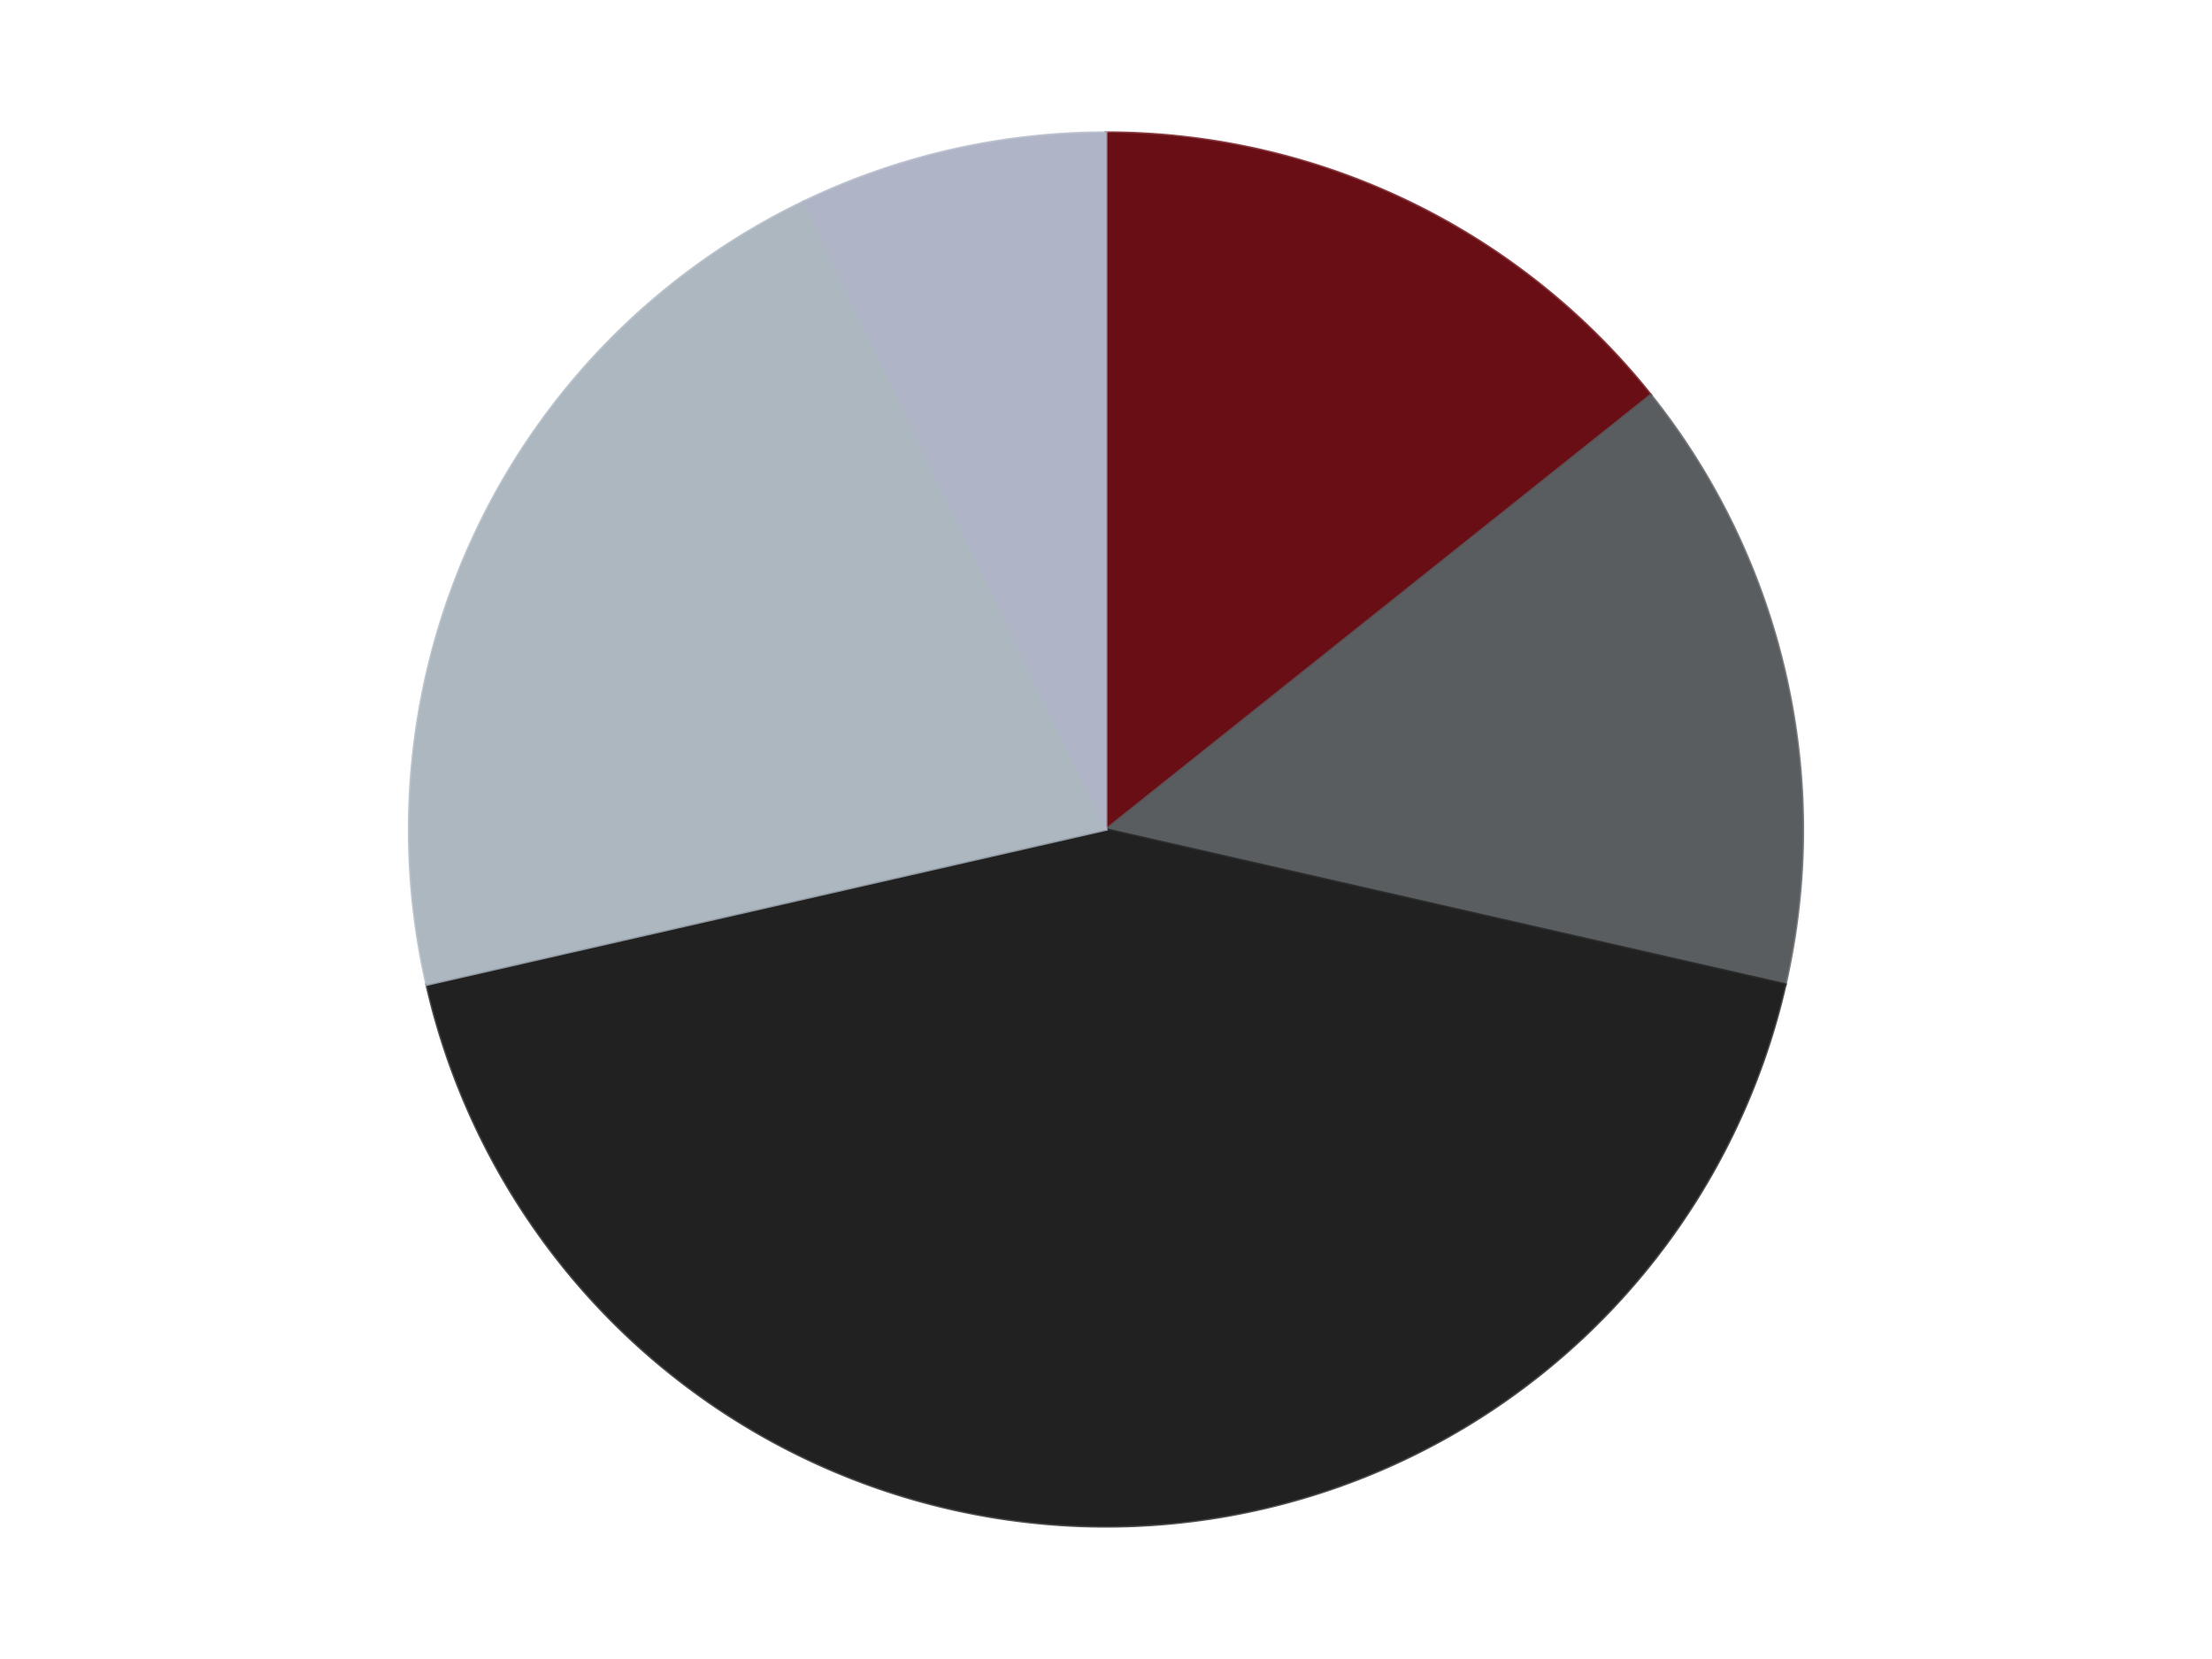 <?xml version='1.0' encoding='utf-8'?>
<svg xmlns="http://www.w3.org/2000/svg" xmlns:xlink="http://www.w3.org/1999/xlink" id="chart-bc61032e-8d06-46bc-99e4-ce77f7a910b0" class="pygal-chart" viewBox="0 0 800 600"><!--Generated with pygal 3.0.4 (lxml) ©Kozea 2012-2016 on 2024-07-06--><!--http://pygal.org--><!--http://github.com/Kozea/pygal--><defs><style type="text/css">#chart-bc61032e-8d06-46bc-99e4-ce77f7a910b0{-webkit-user-select:none;-webkit-font-smoothing:antialiased;font-family:Consolas,"Liberation Mono",Menlo,Courier,monospace}#chart-bc61032e-8d06-46bc-99e4-ce77f7a910b0 .title{font-family:Consolas,"Liberation Mono",Menlo,Courier,monospace;font-size:16px}#chart-bc61032e-8d06-46bc-99e4-ce77f7a910b0 .legends .legend text{font-family:Consolas,"Liberation Mono",Menlo,Courier,monospace;font-size:14px}#chart-bc61032e-8d06-46bc-99e4-ce77f7a910b0 .axis text{font-family:Consolas,"Liberation Mono",Menlo,Courier,monospace;font-size:10px}#chart-bc61032e-8d06-46bc-99e4-ce77f7a910b0 .axis text.major{font-family:Consolas,"Liberation Mono",Menlo,Courier,monospace;font-size:10px}#chart-bc61032e-8d06-46bc-99e4-ce77f7a910b0 .text-overlay text.value{font-family:Consolas,"Liberation Mono",Menlo,Courier,monospace;font-size:16px}#chart-bc61032e-8d06-46bc-99e4-ce77f7a910b0 .text-overlay text.label{font-family:Consolas,"Liberation Mono",Menlo,Courier,monospace;font-size:10px}#chart-bc61032e-8d06-46bc-99e4-ce77f7a910b0 .tooltip{font-family:Consolas,"Liberation Mono",Menlo,Courier,monospace;font-size:14px}#chart-bc61032e-8d06-46bc-99e4-ce77f7a910b0 text.no_data{font-family:Consolas,"Liberation Mono",Menlo,Courier,monospace;font-size:64px}
#chart-bc61032e-8d06-46bc-99e4-ce77f7a910b0{background-color:transparent}#chart-bc61032e-8d06-46bc-99e4-ce77f7a910b0 path,#chart-bc61032e-8d06-46bc-99e4-ce77f7a910b0 line,#chart-bc61032e-8d06-46bc-99e4-ce77f7a910b0 rect,#chart-bc61032e-8d06-46bc-99e4-ce77f7a910b0 circle{-webkit-transition:150ms;-moz-transition:150ms;transition:150ms}#chart-bc61032e-8d06-46bc-99e4-ce77f7a910b0 .graph &gt; .background{fill:transparent}#chart-bc61032e-8d06-46bc-99e4-ce77f7a910b0 .plot &gt; .background{fill:transparent}#chart-bc61032e-8d06-46bc-99e4-ce77f7a910b0 .graph{fill:rgba(0,0,0,.87)}#chart-bc61032e-8d06-46bc-99e4-ce77f7a910b0 text.no_data{fill:rgba(0,0,0,1)}#chart-bc61032e-8d06-46bc-99e4-ce77f7a910b0 .title{fill:rgba(0,0,0,1)}#chart-bc61032e-8d06-46bc-99e4-ce77f7a910b0 .legends .legend text{fill:rgba(0,0,0,.87)}#chart-bc61032e-8d06-46bc-99e4-ce77f7a910b0 .legends .legend:hover text{fill:rgba(0,0,0,1)}#chart-bc61032e-8d06-46bc-99e4-ce77f7a910b0 .axis .line{stroke:rgba(0,0,0,1)}#chart-bc61032e-8d06-46bc-99e4-ce77f7a910b0 .axis .guide.line{stroke:rgba(0,0,0,.54)}#chart-bc61032e-8d06-46bc-99e4-ce77f7a910b0 .axis .major.line{stroke:rgba(0,0,0,.87)}#chart-bc61032e-8d06-46bc-99e4-ce77f7a910b0 .axis text.major{fill:rgba(0,0,0,1)}#chart-bc61032e-8d06-46bc-99e4-ce77f7a910b0 .axis.y .guides:hover .guide.line,#chart-bc61032e-8d06-46bc-99e4-ce77f7a910b0 .line-graph .axis.x .guides:hover .guide.line,#chart-bc61032e-8d06-46bc-99e4-ce77f7a910b0 .stackedline-graph .axis.x .guides:hover .guide.line,#chart-bc61032e-8d06-46bc-99e4-ce77f7a910b0 .xy-graph .axis.x .guides:hover .guide.line{stroke:rgba(0,0,0,1)}#chart-bc61032e-8d06-46bc-99e4-ce77f7a910b0 .axis .guides:hover text{fill:rgba(0,0,0,1)}#chart-bc61032e-8d06-46bc-99e4-ce77f7a910b0 .reactive{fill-opacity:1.0;stroke-opacity:.8;stroke-width:1}#chart-bc61032e-8d06-46bc-99e4-ce77f7a910b0 .ci{stroke:rgba(0,0,0,.87)}#chart-bc61032e-8d06-46bc-99e4-ce77f7a910b0 .reactive.active,#chart-bc61032e-8d06-46bc-99e4-ce77f7a910b0 .active .reactive{fill-opacity:0.6;stroke-opacity:.9;stroke-width:4}#chart-bc61032e-8d06-46bc-99e4-ce77f7a910b0 .ci .reactive.active{stroke-width:1.5}#chart-bc61032e-8d06-46bc-99e4-ce77f7a910b0 .series text{fill:rgba(0,0,0,1)}#chart-bc61032e-8d06-46bc-99e4-ce77f7a910b0 .tooltip rect{fill:transparent;stroke:rgba(0,0,0,1);-webkit-transition:opacity 150ms;-moz-transition:opacity 150ms;transition:opacity 150ms}#chart-bc61032e-8d06-46bc-99e4-ce77f7a910b0 .tooltip .label{fill:rgba(0,0,0,.87)}#chart-bc61032e-8d06-46bc-99e4-ce77f7a910b0 .tooltip .label{fill:rgba(0,0,0,.87)}#chart-bc61032e-8d06-46bc-99e4-ce77f7a910b0 .tooltip .legend{font-size:.8em;fill:rgba(0,0,0,.54)}#chart-bc61032e-8d06-46bc-99e4-ce77f7a910b0 .tooltip .x_label{font-size:.6em;fill:rgba(0,0,0,1)}#chart-bc61032e-8d06-46bc-99e4-ce77f7a910b0 .tooltip .xlink{font-size:.5em;text-decoration:underline}#chart-bc61032e-8d06-46bc-99e4-ce77f7a910b0 .tooltip .value{font-size:1.5em}#chart-bc61032e-8d06-46bc-99e4-ce77f7a910b0 .bound{font-size:.5em}#chart-bc61032e-8d06-46bc-99e4-ce77f7a910b0 .max-value{font-size:.75em;fill:rgba(0,0,0,.54)}#chart-bc61032e-8d06-46bc-99e4-ce77f7a910b0 .map-element{fill:transparent;stroke:rgba(0,0,0,.54) !important}#chart-bc61032e-8d06-46bc-99e4-ce77f7a910b0 .map-element .reactive{fill-opacity:inherit;stroke-opacity:inherit}#chart-bc61032e-8d06-46bc-99e4-ce77f7a910b0 .color-0,#chart-bc61032e-8d06-46bc-99e4-ce77f7a910b0 .color-0 a:visited{stroke:#F44336;fill:#F44336}#chart-bc61032e-8d06-46bc-99e4-ce77f7a910b0 .color-1,#chart-bc61032e-8d06-46bc-99e4-ce77f7a910b0 .color-1 a:visited{stroke:#3F51B5;fill:#3F51B5}#chart-bc61032e-8d06-46bc-99e4-ce77f7a910b0 .color-2,#chart-bc61032e-8d06-46bc-99e4-ce77f7a910b0 .color-2 a:visited{stroke:#009688;fill:#009688}#chart-bc61032e-8d06-46bc-99e4-ce77f7a910b0 .color-3,#chart-bc61032e-8d06-46bc-99e4-ce77f7a910b0 .color-3 a:visited{stroke:#FFC107;fill:#FFC107}#chart-bc61032e-8d06-46bc-99e4-ce77f7a910b0 .color-4,#chart-bc61032e-8d06-46bc-99e4-ce77f7a910b0 .color-4 a:visited{stroke:#FF5722;fill:#FF5722}#chart-bc61032e-8d06-46bc-99e4-ce77f7a910b0 .text-overlay .color-0 text{fill:black}#chart-bc61032e-8d06-46bc-99e4-ce77f7a910b0 .text-overlay .color-1 text{fill:black}#chart-bc61032e-8d06-46bc-99e4-ce77f7a910b0 .text-overlay .color-2 text{fill:black}#chart-bc61032e-8d06-46bc-99e4-ce77f7a910b0 .text-overlay .color-3 text{fill:black}#chart-bc61032e-8d06-46bc-99e4-ce77f7a910b0 .text-overlay .color-4 text{fill:black}
#chart-bc61032e-8d06-46bc-99e4-ce77f7a910b0 text.no_data{text-anchor:middle}#chart-bc61032e-8d06-46bc-99e4-ce77f7a910b0 .guide.line{fill:none}#chart-bc61032e-8d06-46bc-99e4-ce77f7a910b0 .centered{text-anchor:middle}#chart-bc61032e-8d06-46bc-99e4-ce77f7a910b0 .title{text-anchor:middle}#chart-bc61032e-8d06-46bc-99e4-ce77f7a910b0 .legends .legend text{fill-opacity:1}#chart-bc61032e-8d06-46bc-99e4-ce77f7a910b0 .axis.x text{text-anchor:middle}#chart-bc61032e-8d06-46bc-99e4-ce77f7a910b0 .axis.x:not(.web) text[transform]{text-anchor:start}#chart-bc61032e-8d06-46bc-99e4-ce77f7a910b0 .axis.x:not(.web) text[transform].backwards{text-anchor:end}#chart-bc61032e-8d06-46bc-99e4-ce77f7a910b0 .axis.y text{text-anchor:end}#chart-bc61032e-8d06-46bc-99e4-ce77f7a910b0 .axis.y text[transform].backwards{text-anchor:start}#chart-bc61032e-8d06-46bc-99e4-ce77f7a910b0 .axis.y2 text{text-anchor:start}#chart-bc61032e-8d06-46bc-99e4-ce77f7a910b0 .axis.y2 text[transform].backwards{text-anchor:end}#chart-bc61032e-8d06-46bc-99e4-ce77f7a910b0 .axis .guide.line{stroke-dasharray:4,4;stroke:black}#chart-bc61032e-8d06-46bc-99e4-ce77f7a910b0 .axis .major.guide.line{stroke-dasharray:6,6;stroke:black}#chart-bc61032e-8d06-46bc-99e4-ce77f7a910b0 .horizontal .axis.y .guide.line,#chart-bc61032e-8d06-46bc-99e4-ce77f7a910b0 .horizontal .axis.y2 .guide.line,#chart-bc61032e-8d06-46bc-99e4-ce77f7a910b0 .vertical .axis.x .guide.line{opacity:0}#chart-bc61032e-8d06-46bc-99e4-ce77f7a910b0 .horizontal .axis.always_show .guide.line,#chart-bc61032e-8d06-46bc-99e4-ce77f7a910b0 .vertical .axis.always_show .guide.line{opacity:1 !important}#chart-bc61032e-8d06-46bc-99e4-ce77f7a910b0 .axis.y .guides:hover .guide.line,#chart-bc61032e-8d06-46bc-99e4-ce77f7a910b0 .axis.y2 .guides:hover .guide.line,#chart-bc61032e-8d06-46bc-99e4-ce77f7a910b0 .axis.x .guides:hover .guide.line{opacity:1}#chart-bc61032e-8d06-46bc-99e4-ce77f7a910b0 .axis .guides:hover text{opacity:1}#chart-bc61032e-8d06-46bc-99e4-ce77f7a910b0 .nofill{fill:none}#chart-bc61032e-8d06-46bc-99e4-ce77f7a910b0 .subtle-fill{fill-opacity:.2}#chart-bc61032e-8d06-46bc-99e4-ce77f7a910b0 .dot{stroke-width:1px;fill-opacity:1;stroke-opacity:1}#chart-bc61032e-8d06-46bc-99e4-ce77f7a910b0 .dot.active{stroke-width:5px}#chart-bc61032e-8d06-46bc-99e4-ce77f7a910b0 .dot.negative{fill:transparent}#chart-bc61032e-8d06-46bc-99e4-ce77f7a910b0 text,#chart-bc61032e-8d06-46bc-99e4-ce77f7a910b0 tspan{stroke:none !important}#chart-bc61032e-8d06-46bc-99e4-ce77f7a910b0 .series text.active{opacity:1}#chart-bc61032e-8d06-46bc-99e4-ce77f7a910b0 .tooltip rect{fill-opacity:.95;stroke-width:.5}#chart-bc61032e-8d06-46bc-99e4-ce77f7a910b0 .tooltip text{fill-opacity:1}#chart-bc61032e-8d06-46bc-99e4-ce77f7a910b0 .showable{visibility:hidden}#chart-bc61032e-8d06-46bc-99e4-ce77f7a910b0 .showable.shown{visibility:visible}#chart-bc61032e-8d06-46bc-99e4-ce77f7a910b0 .gauge-background{fill:rgba(229,229,229,1);stroke:none}#chart-bc61032e-8d06-46bc-99e4-ce77f7a910b0 .bg-lines{stroke:transparent;stroke-width:2px}</style><script type="text/javascript">window.pygal = window.pygal || {};window.pygal.config = window.pygal.config || {};window.pygal.config['bc61032e-8d06-46bc-99e4-ce77f7a910b0'] = {"allow_interruptions": false, "box_mode": "extremes", "classes": ["pygal-chart"], "css": ["file://style.css", "file://graph.css"], "defs": [], "disable_xml_declaration": false, "dots_size": 2.5, "dynamic_print_values": false, "explicit_size": false, "fill": false, "force_uri_protocol": "https", "formatter": null, "half_pie": false, "height": 600, "include_x_axis": false, "inner_radius": 0, "interpolate": null, "interpolation_parameters": {}, "interpolation_precision": 250, "inverse_y_axis": false, "js": ["//kozea.github.io/pygal.js/2.0.x/pygal-tooltips.min.js"], "legend_at_bottom": false, "legend_at_bottom_columns": null, "legend_box_size": 12, "logarithmic": false, "margin": 20, "margin_bottom": null, "margin_left": null, "margin_right": null, "margin_top": null, "max_scale": 16, "min_scale": 4, "missing_value_fill_truncation": "x", "no_data_text": "No data", "no_prefix": false, "order_min": null, "pretty_print": false, "print_labels": false, "print_values": false, "print_values_position": "center", "print_zeroes": true, "range": null, "rounded_bars": null, "secondary_range": null, "show_dots": true, "show_legend": false, "show_minor_x_labels": true, "show_minor_y_labels": true, "show_only_major_dots": false, "show_x_guides": false, "show_x_labels": true, "show_y_guides": true, "show_y_labels": true, "spacing": 10, "stack_from_top": false, "strict": false, "stroke": true, "stroke_style": null, "style": {"background": "transparent", "ci_colors": [], "colors": ["#F44336", "#3F51B5", "#009688", "#FFC107", "#FF5722", "#9C27B0", "#03A9F4", "#8BC34A", "#FF9800", "#E91E63", "#2196F3", "#4CAF50", "#FFEB3B", "#673AB7", "#00BCD4", "#CDDC39", "#9E9E9E", "#607D8B"], "dot_opacity": "1", "font_family": "Consolas, \"Liberation Mono\", Menlo, Courier, monospace", "foreground": "rgba(0, 0, 0, .87)", "foreground_strong": "rgba(0, 0, 0, 1)", "foreground_subtle": "rgba(0, 0, 0, .54)", "guide_stroke_color": "black", "guide_stroke_dasharray": "4,4", "label_font_family": "Consolas, \"Liberation Mono\", Menlo, Courier, monospace", "label_font_size": 10, "legend_font_family": "Consolas, \"Liberation Mono\", Menlo, Courier, monospace", "legend_font_size": 14, "major_guide_stroke_color": "black", "major_guide_stroke_dasharray": "6,6", "major_label_font_family": "Consolas, \"Liberation Mono\", Menlo, Courier, monospace", "major_label_font_size": 10, "no_data_font_family": "Consolas, \"Liberation Mono\", Menlo, Courier, monospace", "no_data_font_size": 64, "opacity": "1.0", "opacity_hover": "0.6", "plot_background": "transparent", "stroke_opacity": ".8", "stroke_opacity_hover": ".9", "stroke_width": "1", "stroke_width_hover": "4", "title_font_family": "Consolas, \"Liberation Mono\", Menlo, Courier, monospace", "title_font_size": 16, "tooltip_font_family": "Consolas, \"Liberation Mono\", Menlo, Courier, monospace", "tooltip_font_size": 14, "transition": "150ms", "value_background": "rgba(229, 229, 229, 1)", "value_colors": [], "value_font_family": "Consolas, \"Liberation Mono\", Menlo, Courier, monospace", "value_font_size": 16, "value_label_font_family": "Consolas, \"Liberation Mono\", Menlo, Courier, monospace", "value_label_font_size": 10}, "title": null, "tooltip_border_radius": 0, "tooltip_fancy_mode": true, "truncate_label": null, "truncate_legend": null, "width": 800, "x_label_rotation": 0, "x_labels": null, "x_labels_major": null, "x_labels_major_count": null, "x_labels_major_every": null, "x_title": null, "xrange": null, "y_label_rotation": 0, "y_labels": null, "y_labels_major": null, "y_labels_major_count": null, "y_labels_major_every": null, "y_title": null, "zero": 0, "legends": ["Dark Red", "Dark Bluish Gray", "Black", "Pearl Light Gray", "Light Bluish Gray"]}</script><script type="text/javascript" xlink:href="https://kozea.github.io/pygal.js/2.0.x/pygal-tooltips.min.js"/></defs><title>Pygal</title><g class="graph pie-graph vertical"><rect x="0" y="0" width="800" height="600" class="background"/><g transform="translate(20, 20)" class="plot"><rect x="0" y="0" width="760" height="560" class="background"/><g class="series serie-0 color-0"><g class="slices"><g class="slice" style="fill: #6A0E15; stroke: #6A0E15"><path d="M380 28 A252 252 0 0 1 577.022 122.881 L380 280 A0 0 0 0 0 380 280 z" class="slice reactive tooltip-trigger"/><desc class="value">2</desc><desc class="x centered">434.6693511288123</desc><desc class="y centered">166.47792264429518</desc></g></g></g><g class="series serie-1 color-1"><g class="slices"><g class="slice" style="fill: #595D60; stroke: #595D60"><path d="M577.022 122.881 A252 252 0 0 1 625.682 336.075 L380 280 A0 0 0 0 0 380 280 z" class="slice reactive tooltip-trigger"/><desc class="value">2</desc><desc class="x centered">502.8409169349098</desc><desc class="y centered">251.96236232150437</desc></g></g></g><g class="series serie-2 color-2"><g class="slices"><g class="slice" style="fill: #212121; stroke: #212121"><path d="M625.682 336.075 A252 252 0 0 1 134.318 336.075 L380 280 A0 0 0 0 0 380 280 z" class="slice reactive tooltip-trigger"/><desc class="value">6</desc><desc class="x centered">380.0</desc><desc class="y centered">406.0</desc></g></g></g><g class="series serie-3 color-3"><g class="slices"><g class="slice" style="fill: #ACB7C0; stroke: #ACB7C0"><path d="M134.318 336.075 A252 252 0 0 1 270.661 52.956 L380 280 A0 0 0 0 0 380 280 z" class="slice reactive tooltip-trigger"/><desc class="value">3</desc><desc class="x centered">266.4779226442952</desc><desc class="y centered">225.3306488711877</desc></g></g></g><g class="series serie-4 color-4"><g class="slices"><g class="slice" style="fill: #AFB5C7; stroke: #AFB5C7"><path d="M270.661 52.956 A252 252 0 0 1 380 28 L380 280 A0 0 0 0 0 380 280 z" class="slice reactive tooltip-trigger"/><desc class="value">1</desc><desc class="x centered">351.9623623215044</desc><desc class="y centered">157.15908306509024</desc></g></g></g></g><g class="titles"/><g transform="translate(20, 20)" class="plot overlay"><g class="series serie-0 color-0"/><g class="series serie-1 color-1"/><g class="series serie-2 color-2"/><g class="series serie-3 color-3"/><g class="series serie-4 color-4"/></g><g transform="translate(20, 20)" class="plot text-overlay"><g class="series serie-0 color-0"/><g class="series serie-1 color-1"/><g class="series serie-2 color-2"/><g class="series serie-3 color-3"/><g class="series serie-4 color-4"/></g><g transform="translate(20, 20)" class="plot tooltip-overlay"><g transform="translate(0 0)" style="opacity: 0" class="tooltip"><rect rx="0" ry="0" width="0" height="0" class="tooltip-box"/><g class="text"/></g></g></g></svg>